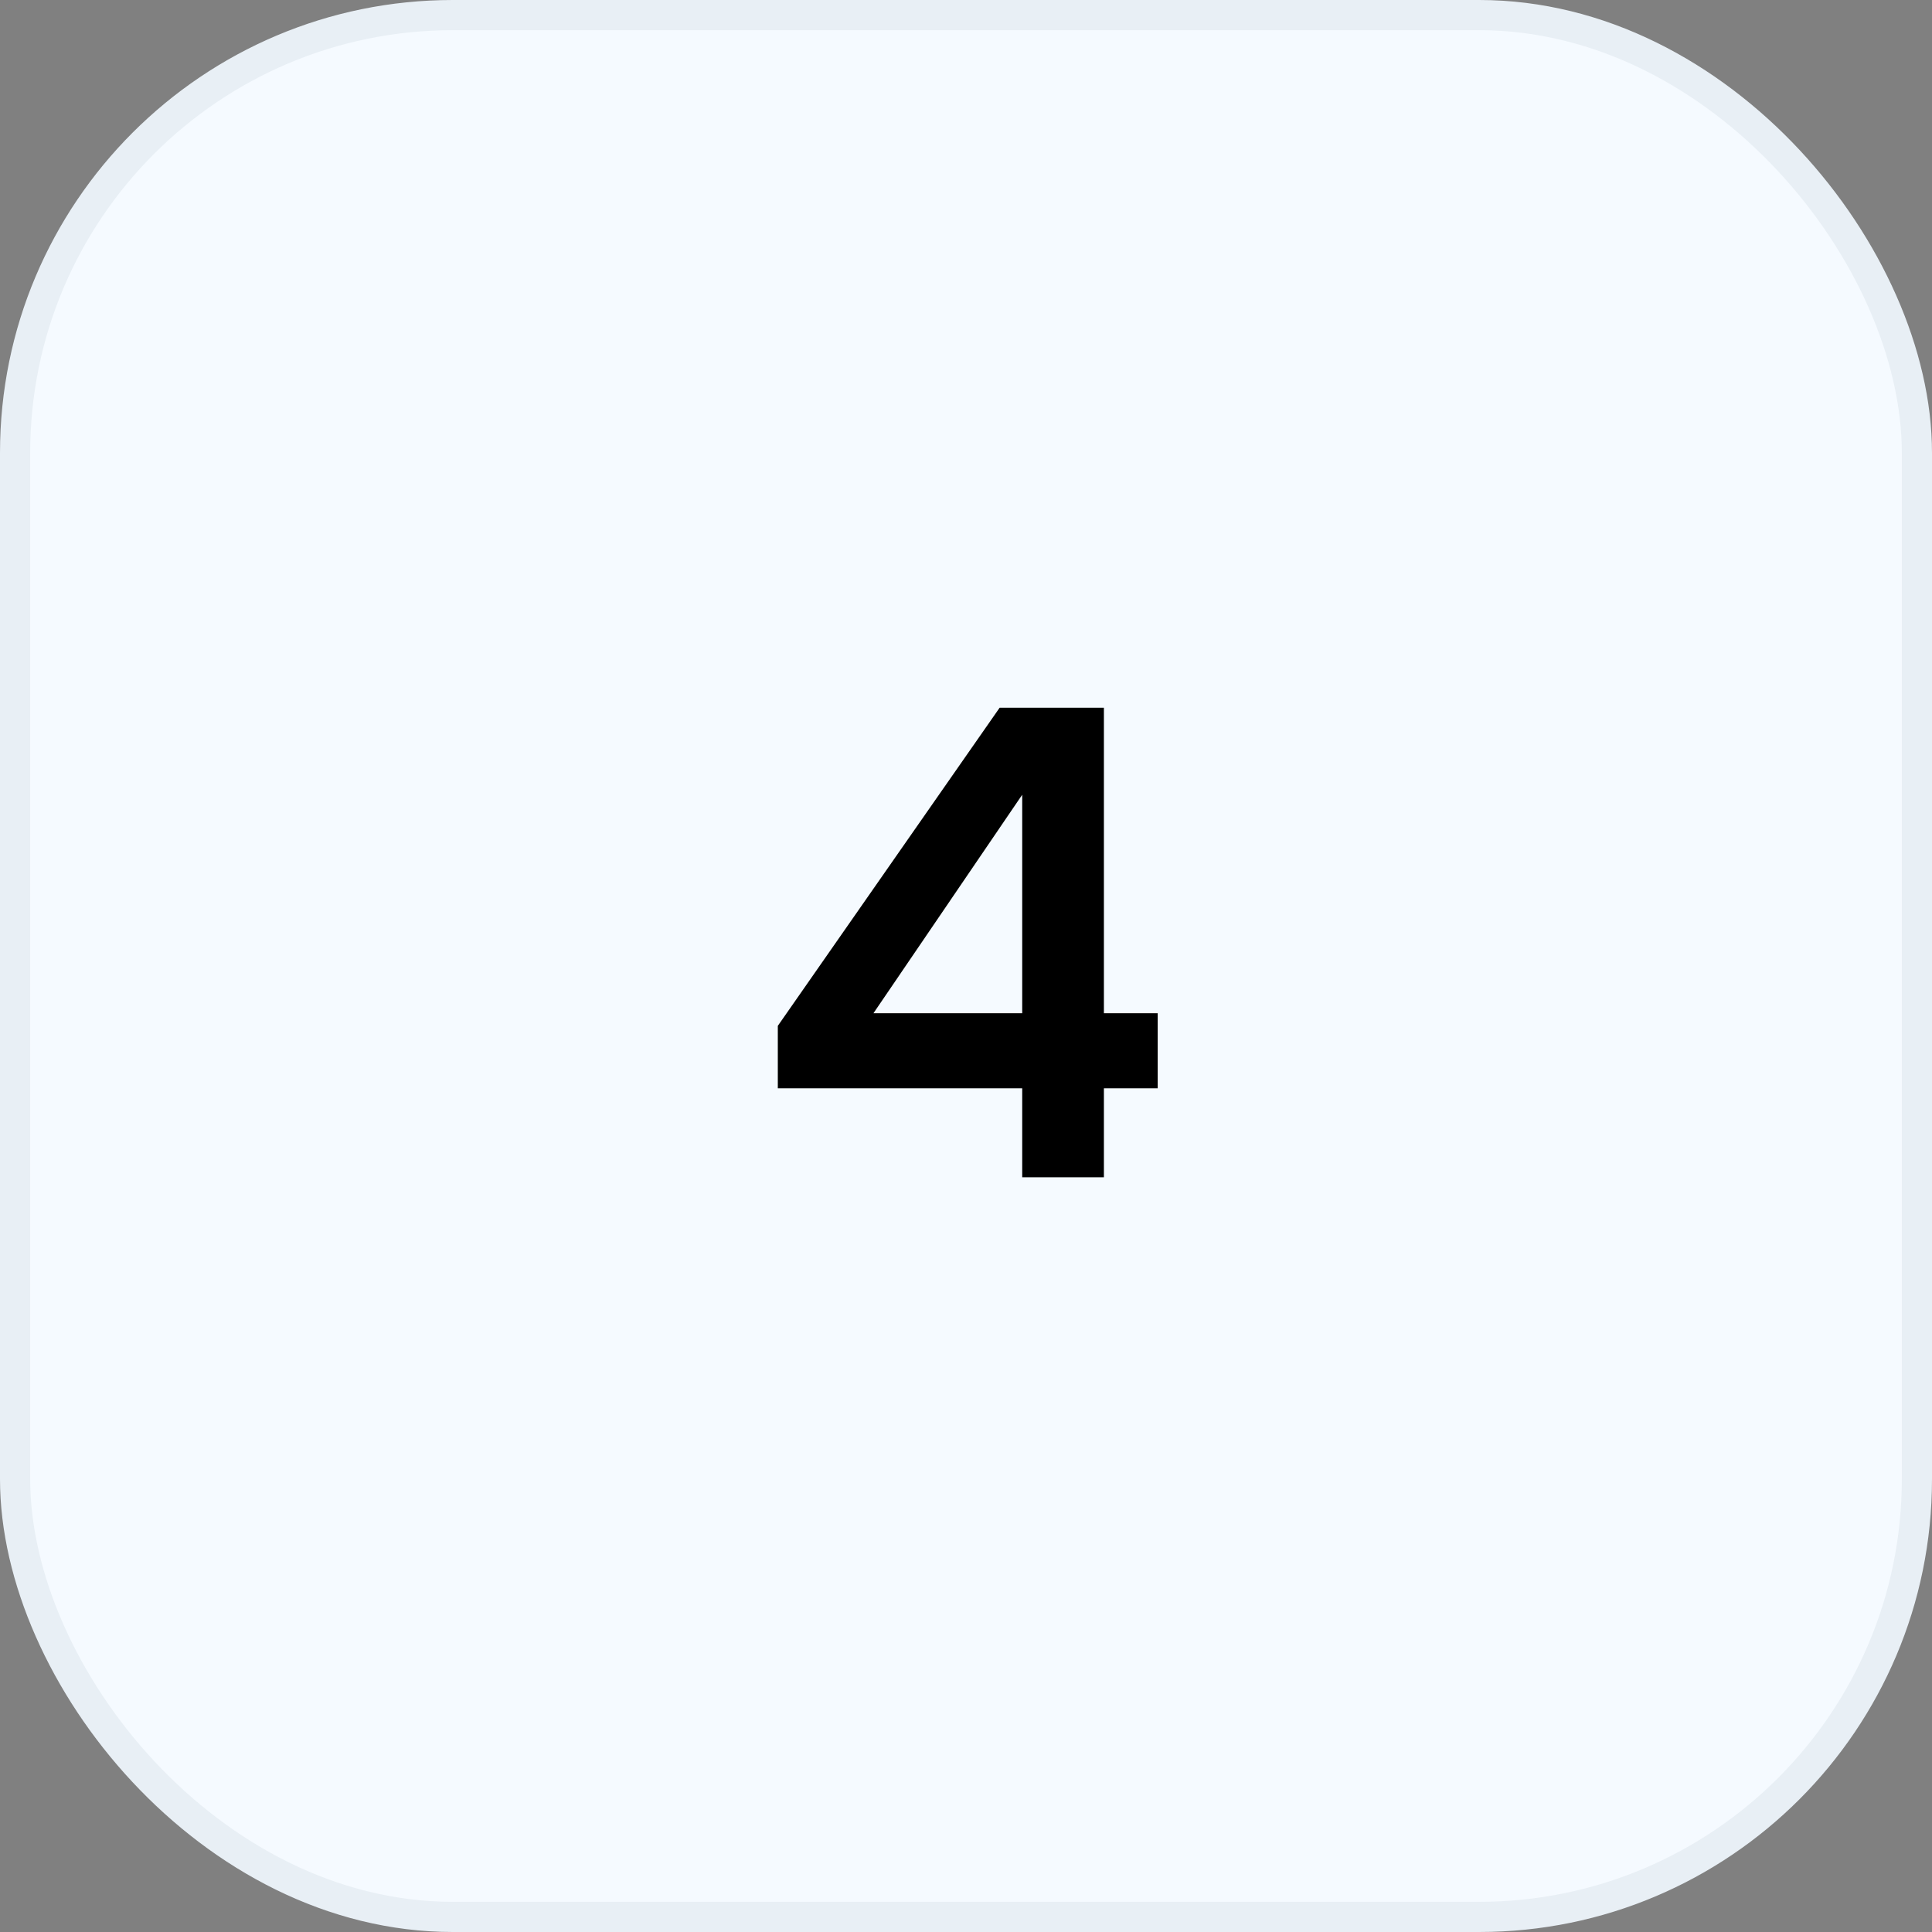 <svg width="64" height="64" viewBox="0 0 64 64" fill="none" xmlns="http://www.w3.org/2000/svg">
<rect x="0" y="0" width="64" height="64" fill="#808080" stroke="none"/>
<rect x="0.5" y="0.5" width="63" height="63" rx="14.5" fill="#F5FAFF" stroke="#E8EFF5"/>
<path d="M33.862 38.999V36.051H25.766V33.983L33.114 23.445H36.568V33.565H38.35V36.051H36.568V38.999H33.862ZM28.934 33.565H33.862V26.327L28.934 33.565Z" fill="black"/>
</svg>
